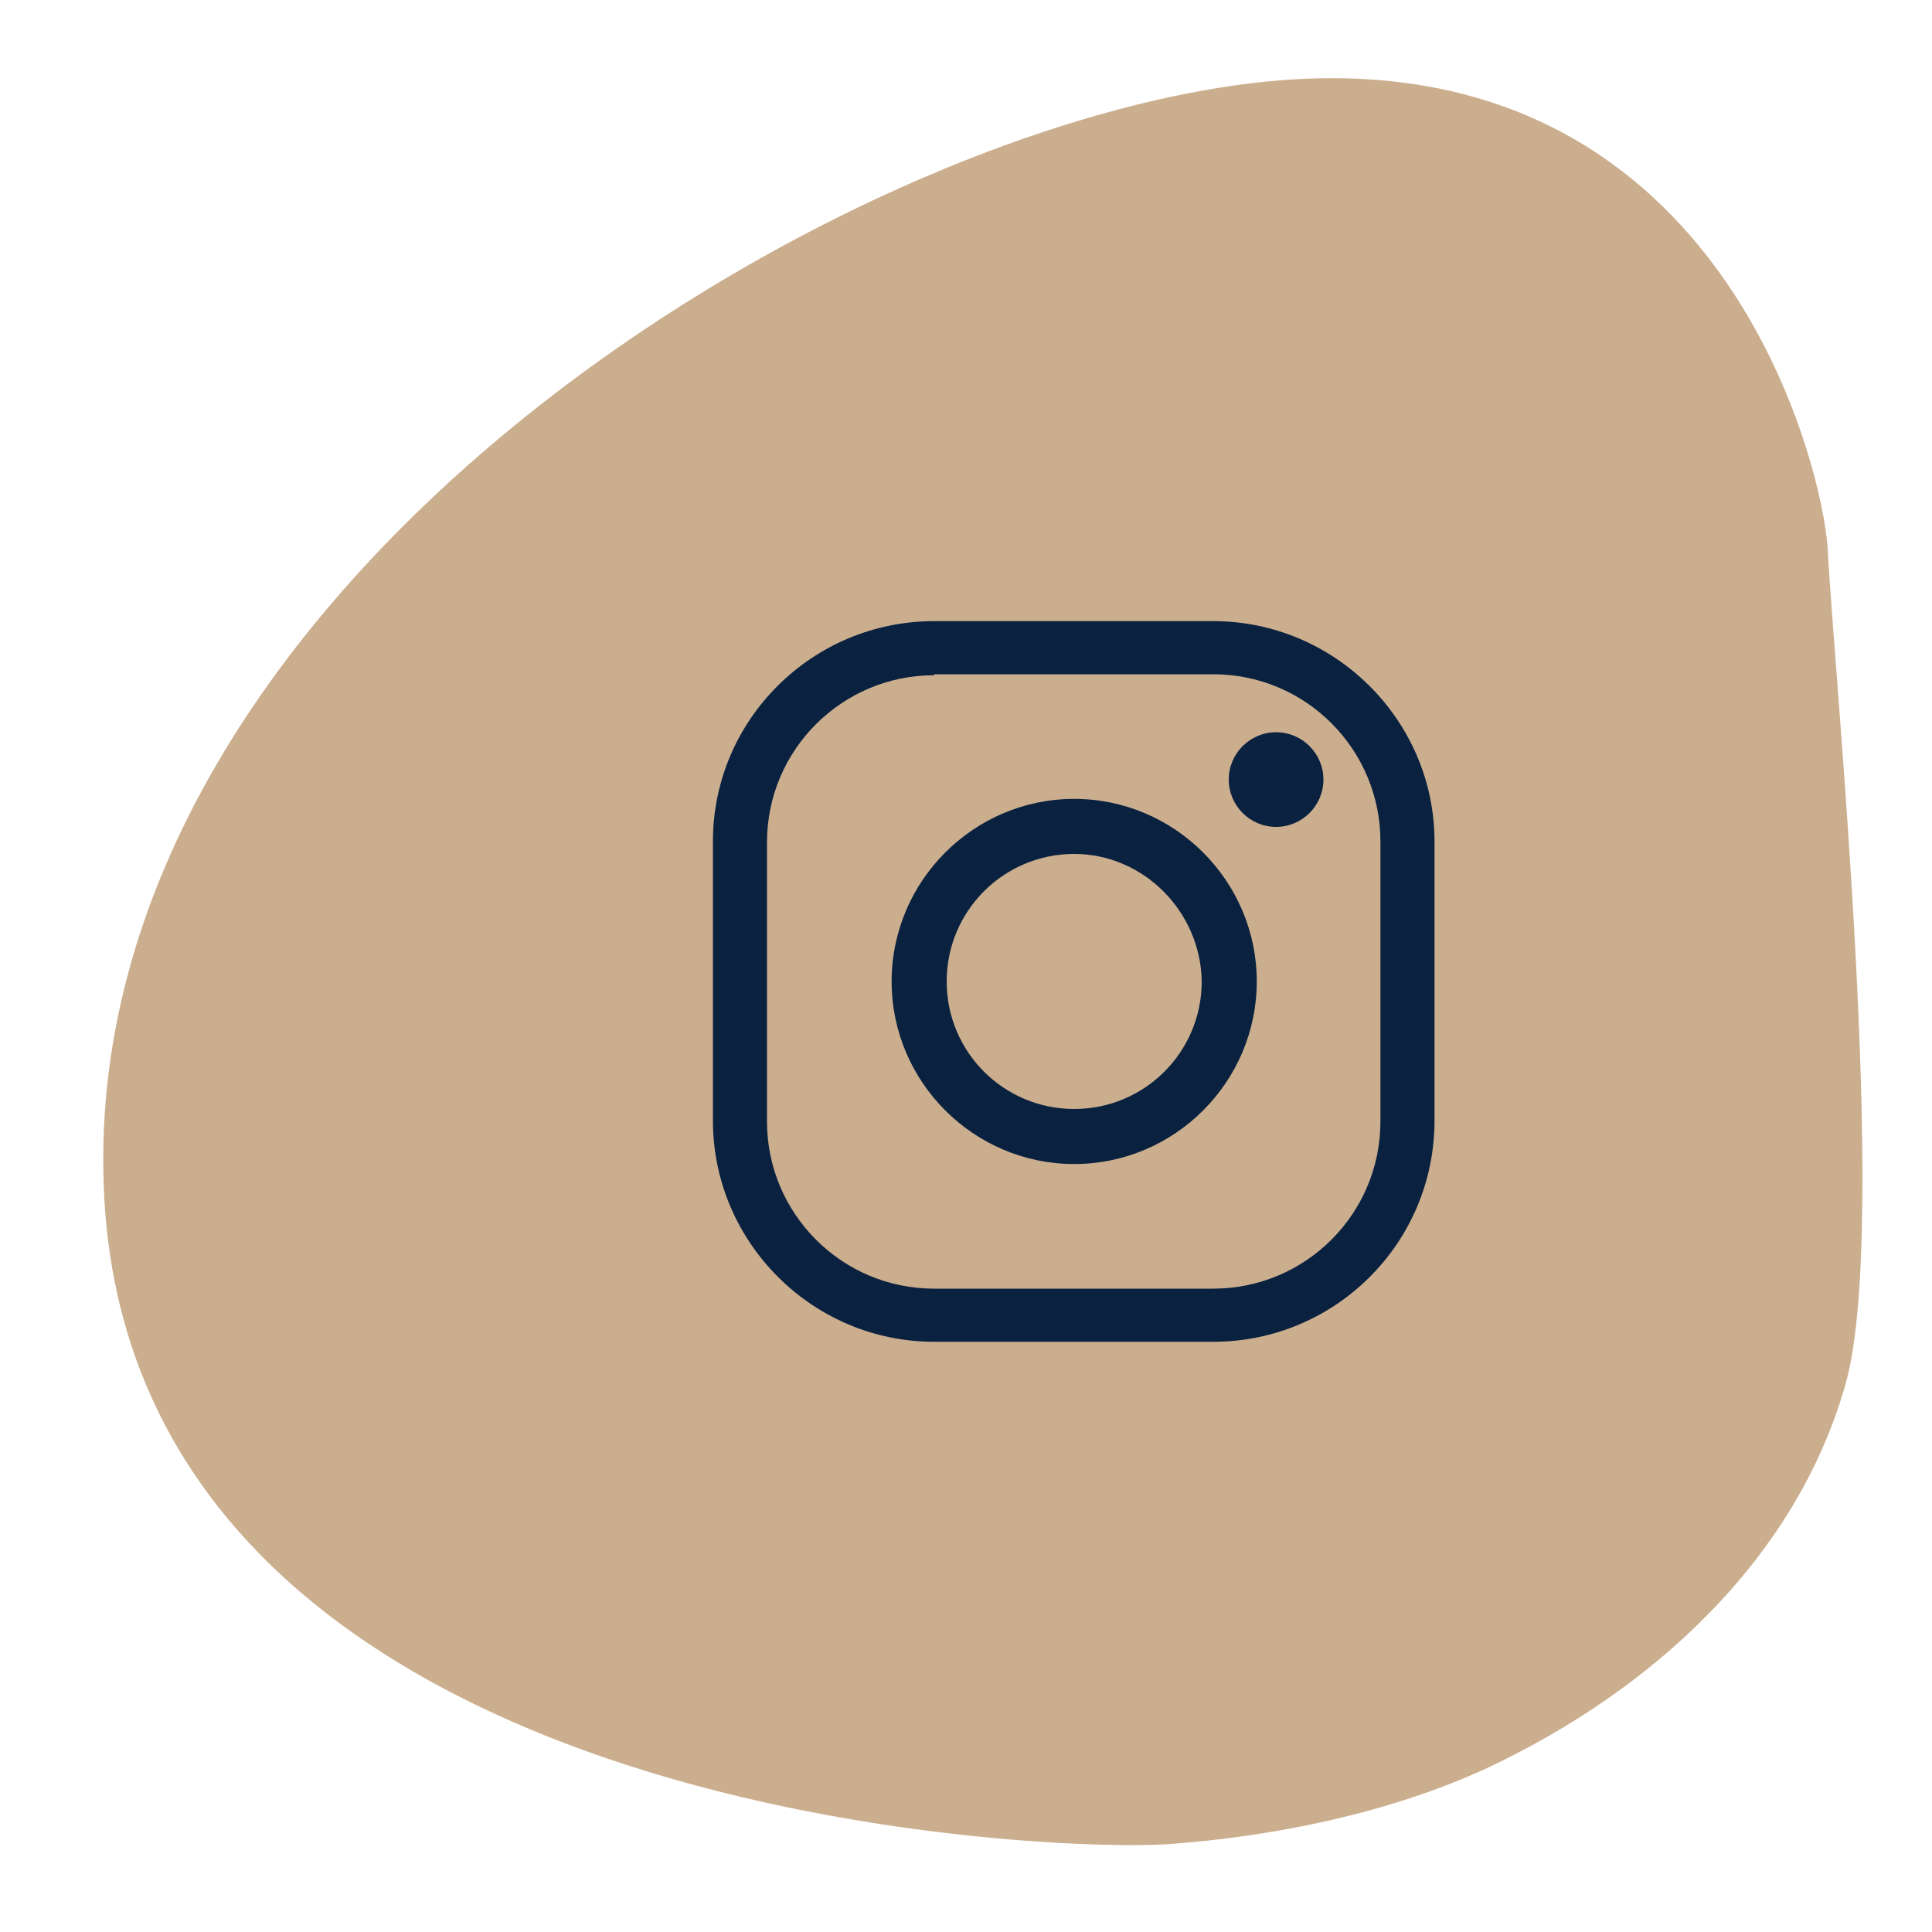 <svg version="1.1" id="Layer_1" xmlns="http://www.w3.org/2000/svg" x="0" y="0" viewBox="0 0 200 200" xml:space="preserve"><style type="text/css">.st0{fill:#cbae8e}.st1{fill:#0a2240}.st2{fill:#fff}.st3{fill:#0c2340}.st4{opacity:.35;fill:#cad1ea}.st5{fill:none}</style><path class="st0" d="M189.2 56.8c-.5-8.3-10.6-51.1-55-48.6S7.2 60 10.8 124.1c3.6 64.1 97.2 67.7 110.2 66.8 11.1-.8 23.1-3.3 33-7.9 17-8 32-21.6 37.1-39.9 4.5-16.4-1.3-74.1-1.9-86.3"/><path class="st1" d="M96.7 69.9c-9.5 0-17.3 7.7-17.3 17.3v28.9c0 9.5 7.7 17.3 17.3 17.3h28.9c9.5 0 17.3-7.7 17.3-17.3v-29c0-9.5-7.7-17.3-17.3-17.3H96.7zm28.9 69H96.7c-12.6 0-22.9-10.3-22.9-22.9V87.1c0-12.6 10.3-22.8 22.9-22.8h28.9c12.6 0 22.9 10.3 22.9 22.8V116c0 12.7-10.3 22.9-22.9 22.9"/><path class="st1" d="M111.2 88.4c-7.3 0-13.2 5.9-13.2 13.2 0 7.3 5.9 13.2 13.2 13.2 7.3 0 13.2-5.9 13.2-13.2-.1-7.2-6-13.2-13.2-13.2m0 32.1c-10.4 0-18.9-8.5-18.9-18.9 0-10.4 8.5-18.9 18.9-18.9s18.9 8.5 18.9 18.9c0 10.4-8.5 18.9-18.9 18.9M137 80.7c0 2.7-2.2 4.9-4.9 4.9s-4.9-2.2-4.9-4.9 2.2-4.9 4.9-4.9 4.9 2.2 4.9 4.9"/></svg>